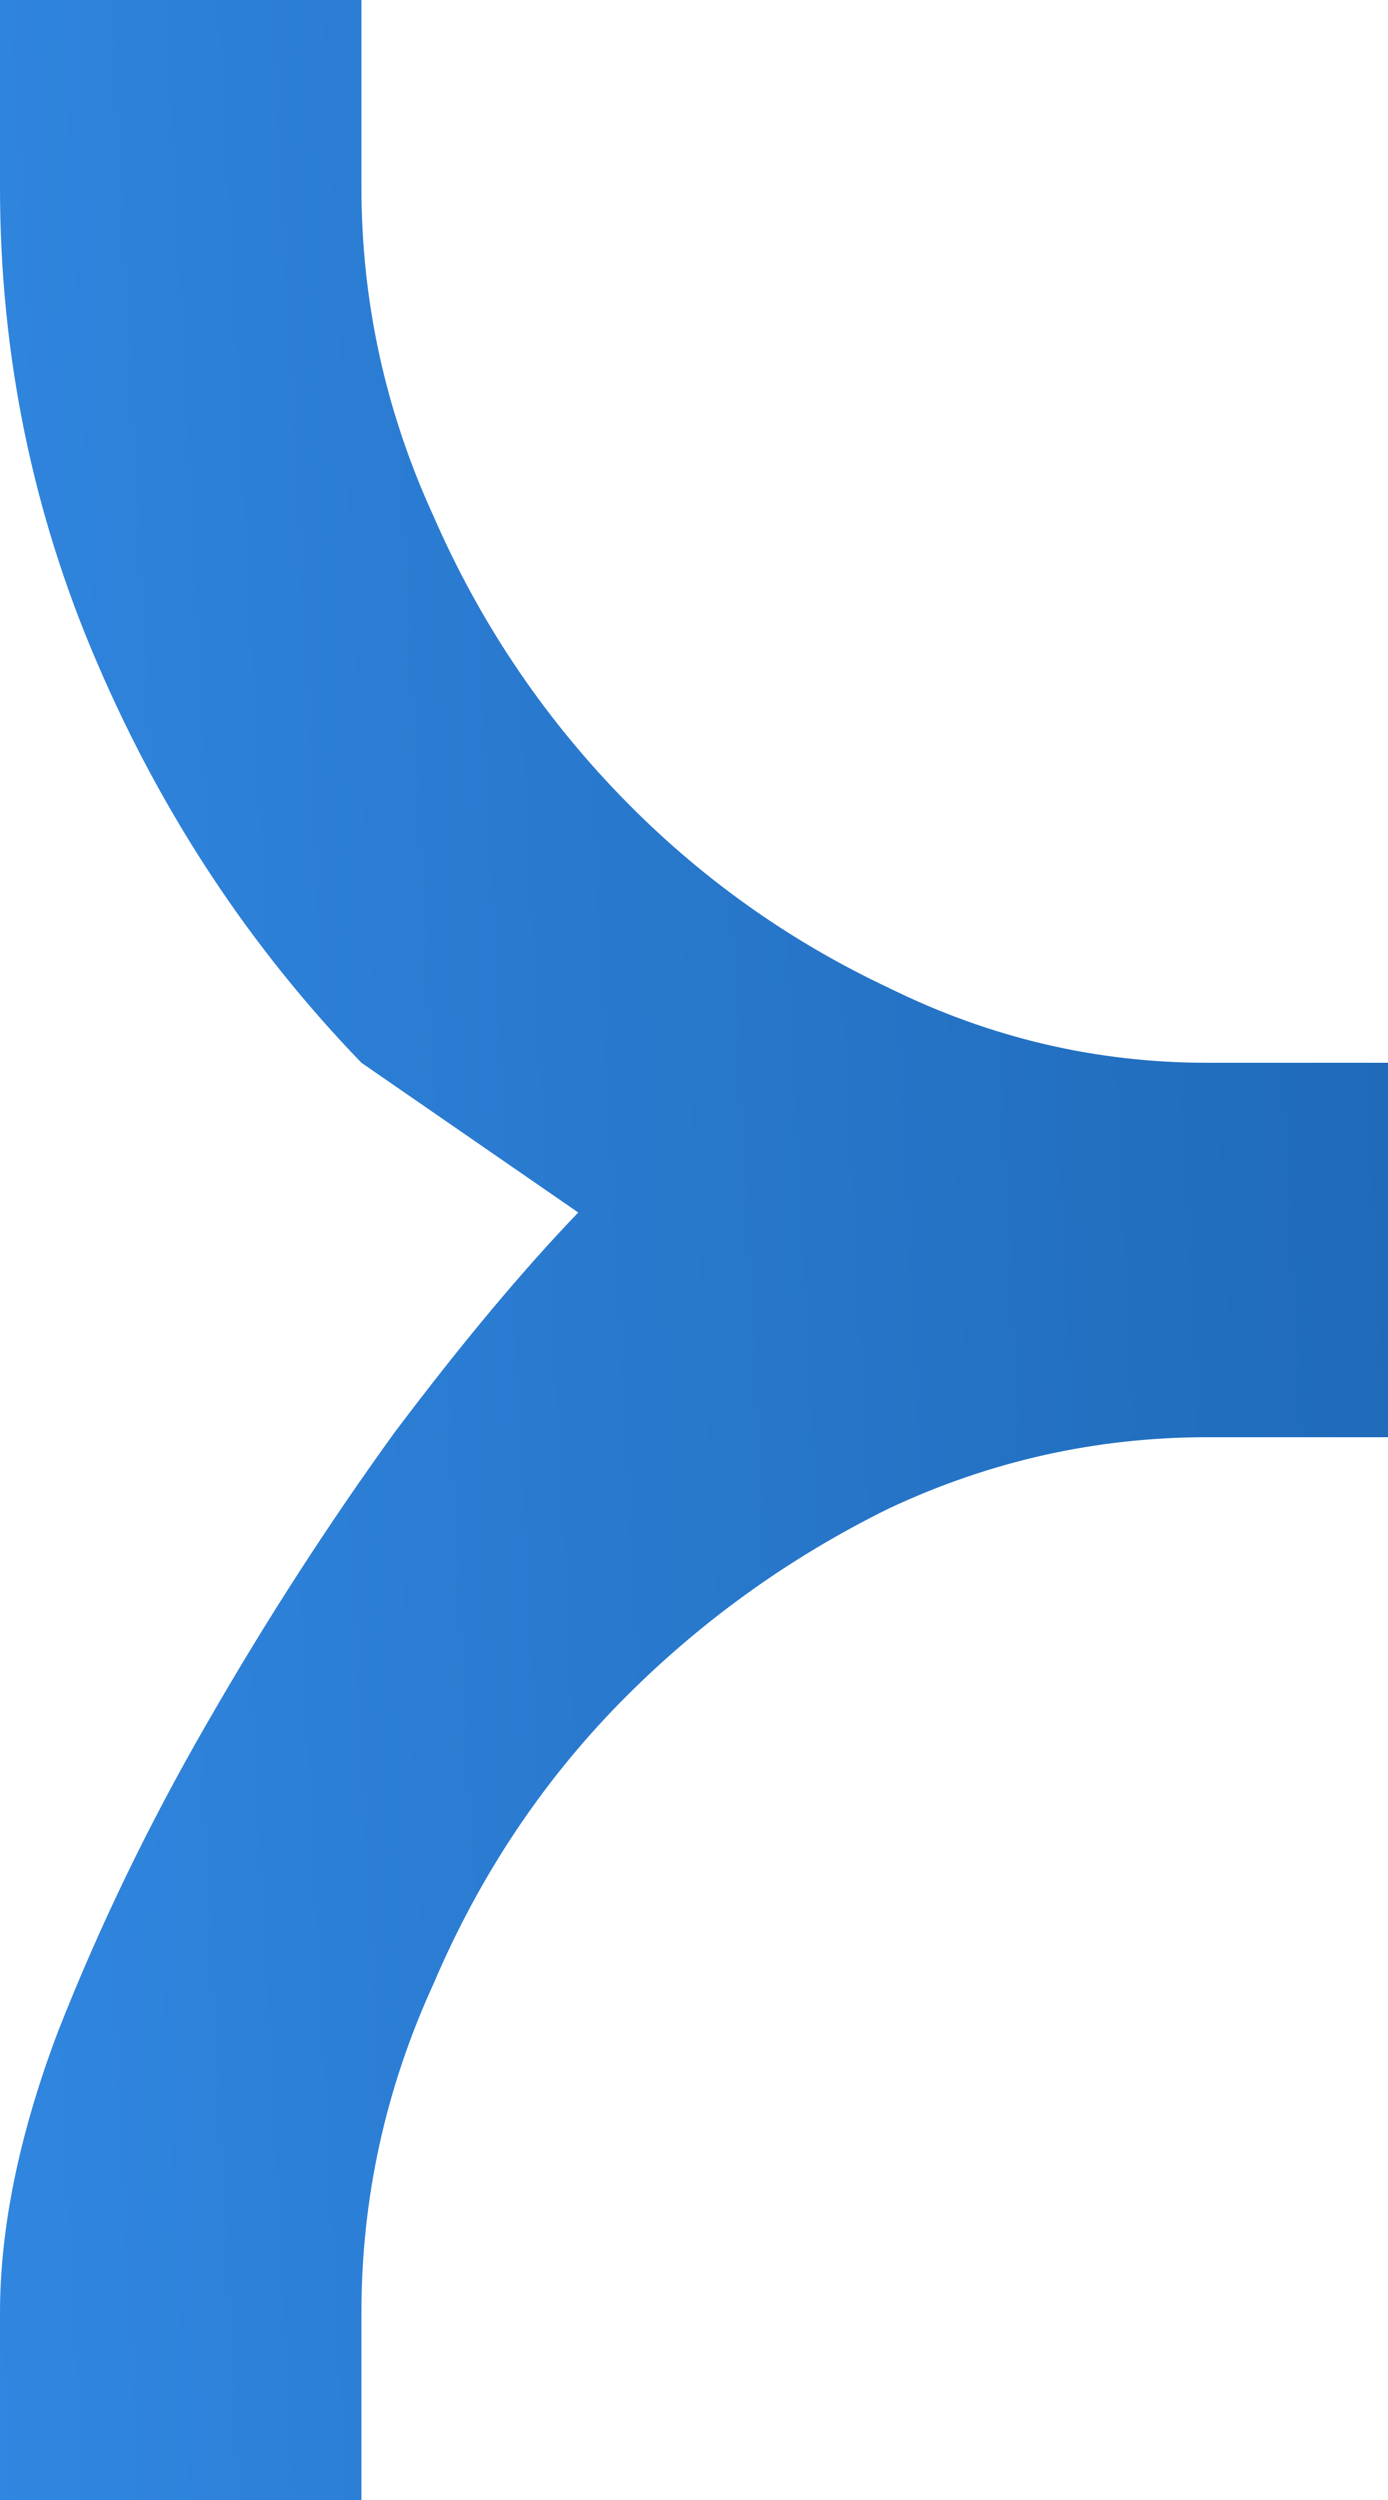 <svg width="5" height="9" viewBox="0 0 5 9" fill="none" xmlns="http://www.w3.org/2000/svg">
<path d="M4.349 3.826C3.95 3.826 3.568 3.737 3.203 3.557C2.839 3.386 2.515 3.155 2.233 2.863C1.951 2.571 1.727 2.237 1.562 1.859C1.389 1.482 1.302 1.087 1.302 0.674V0H0V0.674C0 1.275 0.117 1.848 0.352 2.391C0.586 2.935 0.903 3.413 1.302 3.826L2.083 4.365C1.884 4.572 1.662 4.837 1.419 5.16C1.185 5.484 0.961 5.829 0.749 6.198C0.536 6.566 0.356 6.939 0.208 7.316C0.069 7.684 0 8.021 0 8.326V9H1.302V8.326C1.302 7.913 1.389 7.518 1.562 7.141C1.727 6.754 1.951 6.418 2.233 6.13C2.515 5.843 2.839 5.609 3.203 5.43C3.568 5.259 3.95 5.174 4.349 5.174H5V3.826H4.349Z" fill="url(#paint0_linear_867_442)"/>
<defs>
<linearGradient id="paint0_linear_867_442" x1="-0.161" y1="9" x2="5.642" y2="8.703" gradientUnits="userSpaceOnUse">
<stop stop-color="#3187E1"/>
<stop offset="1" stop-color="#1E68B6"/>
</linearGradient>
</defs>
</svg>
